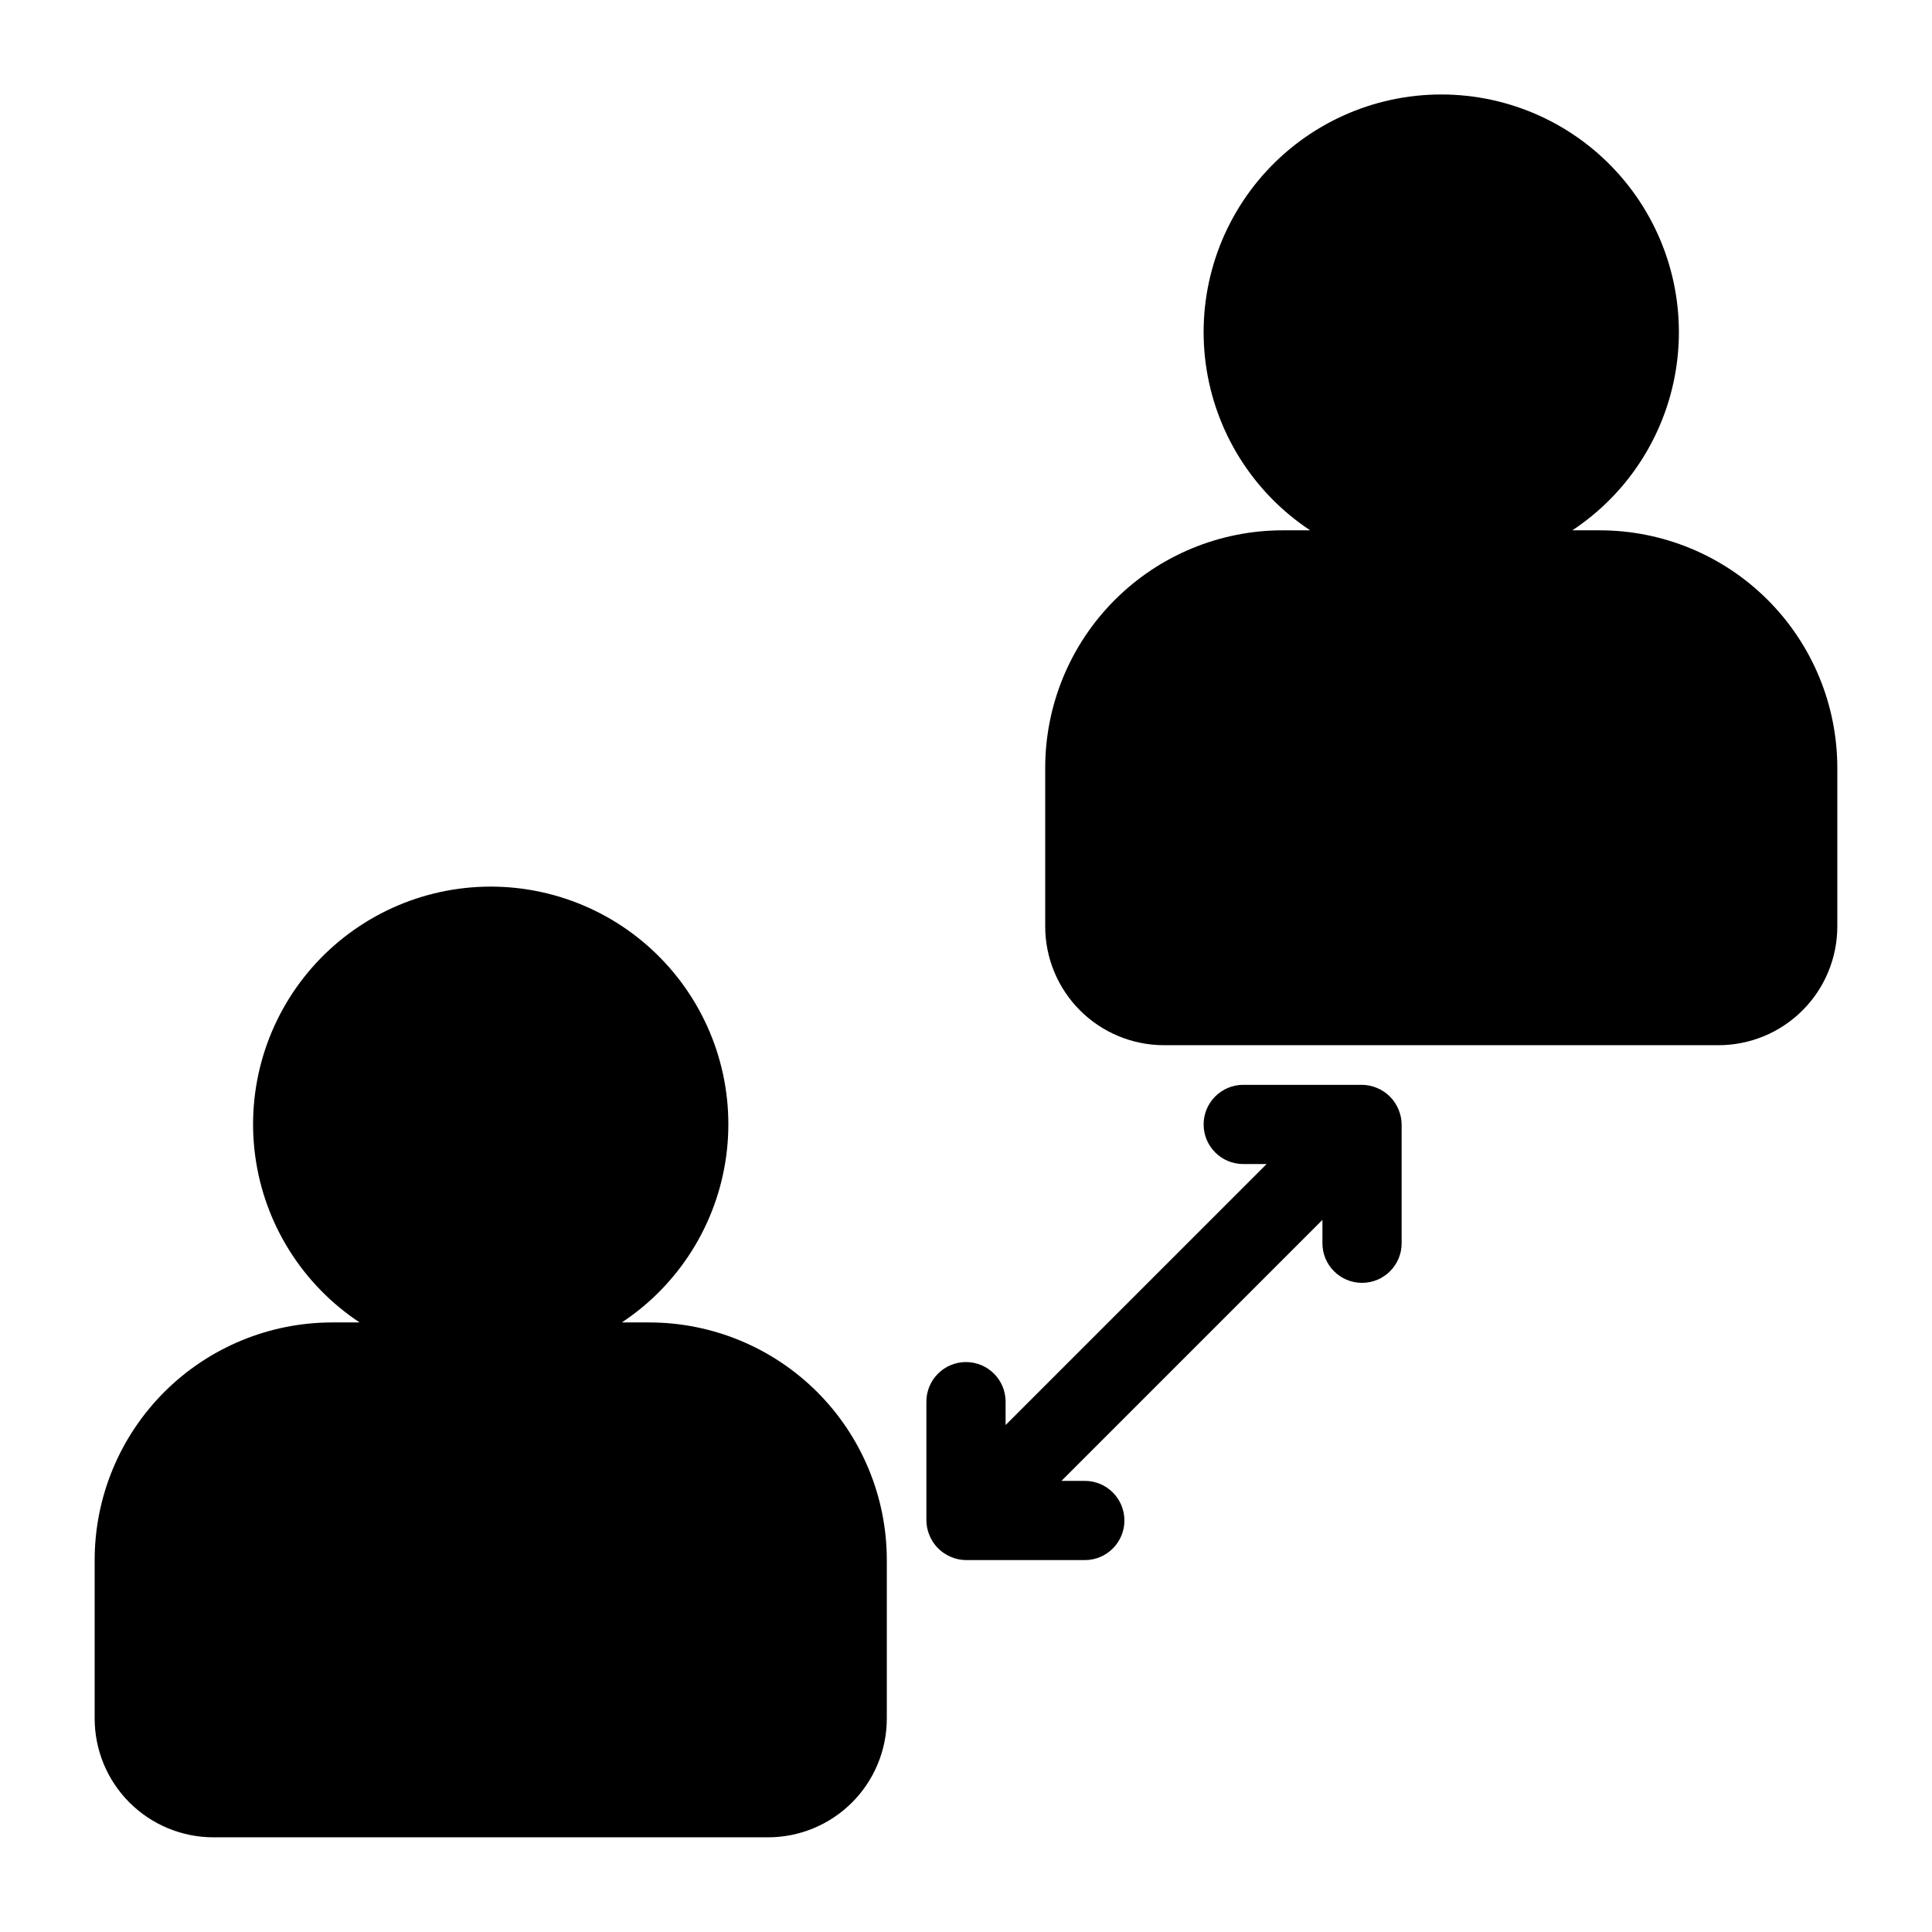 <?xml version="1.0" encoding="UTF-8"?>
<!-- Uploaded to: ICON Repo, www.iconrepo.com, Generator: ICON Repo Mixer Tools -->
<svg fill="#000000" width="800px" height="800px" version="1.1" viewBox="144 144 512 512" xmlns="http://www.w3.org/2000/svg">
 <g>
  <path d="m316.03 494.46h-7.242c15.152-10.023 25.242-26.102 27.668-44.109 2.43-18.008-3.039-36.184-15-49.863-11.957-13.68-29.242-21.527-47.41-21.527-18.172 0-35.453 7.848-47.414 21.527-11.957 13.68-17.426 31.855-15 49.863 2.43 18.008 12.516 34.086 27.672 44.109h-7.242c-16.703 0-32.723 6.637-44.531 18.445-11.809 11.812-18.445 27.832-18.445 44.531v41.984c0 8.352 3.316 16.363 9.223 22.266 5.906 5.906 13.914 9.223 22.266 9.223h146.95c8.352 0 16.359-3.316 22.266-9.223 5.902-5.902 9.223-13.914 9.223-22.266v-41.984c0-16.699-6.637-32.719-18.445-44.531-11.812-11.809-27.828-18.445-44.531-18.445z"/>
  <path d="m567.93 284.54h-7.242c15.156-10.023 25.242-26.105 27.672-44.113 2.426-18.004-3.039-36.184-15-49.863-11.957-13.68-29.242-21.527-47.414-21.527-18.168 0-35.453 7.848-47.41 21.527-11.961 13.68-17.426 31.859-15 49.863 2.43 18.008 12.516 34.09 27.672 44.113h-7.246c-16.699 0-32.719 6.633-44.527 18.445-11.812 11.809-18.445 27.828-18.445 44.531v41.984c0 8.352 3.316 16.359 9.223 22.266 5.902 5.902 13.914 9.223 22.266 9.223h146.94c8.352 0 16.363-3.32 22.266-9.223 5.906-5.906 9.223-13.914 9.223-22.266v-41.984c0-16.703-6.633-32.723-18.445-44.531-11.809-11.812-27.828-18.445-44.531-18.445z"/>
  <path d="m514.61 438c-1.062-2.566-3.102-4.606-5.664-5.668-1.266-0.539-2.617-0.824-3.992-0.84h-31.484c-5.797 0-10.496 4.699-10.496 10.496s4.699 10.496 10.496 10.496h6.191l-69.168 69.168v-6.195c0-5.797-4.699-10.496-10.496-10.496s-10.496 4.699-10.496 10.496v31.488c0.016 1.375 0.301 2.727 0.84 3.988 1.062 2.566 3.102 4.606 5.668 5.668 1.262 0.539 2.613 0.824 3.988 0.84h31.488c5.797 0 10.496-4.699 10.496-10.496s-4.699-10.496-10.496-10.496h-6.191l69.164-69.168v6.195c0 5.793 4.699 10.492 10.496 10.492s10.496-4.699 10.496-10.492v-31.488c-0.016-1.375-0.301-2.727-0.84-3.988z"/>
 </g>
</svg>